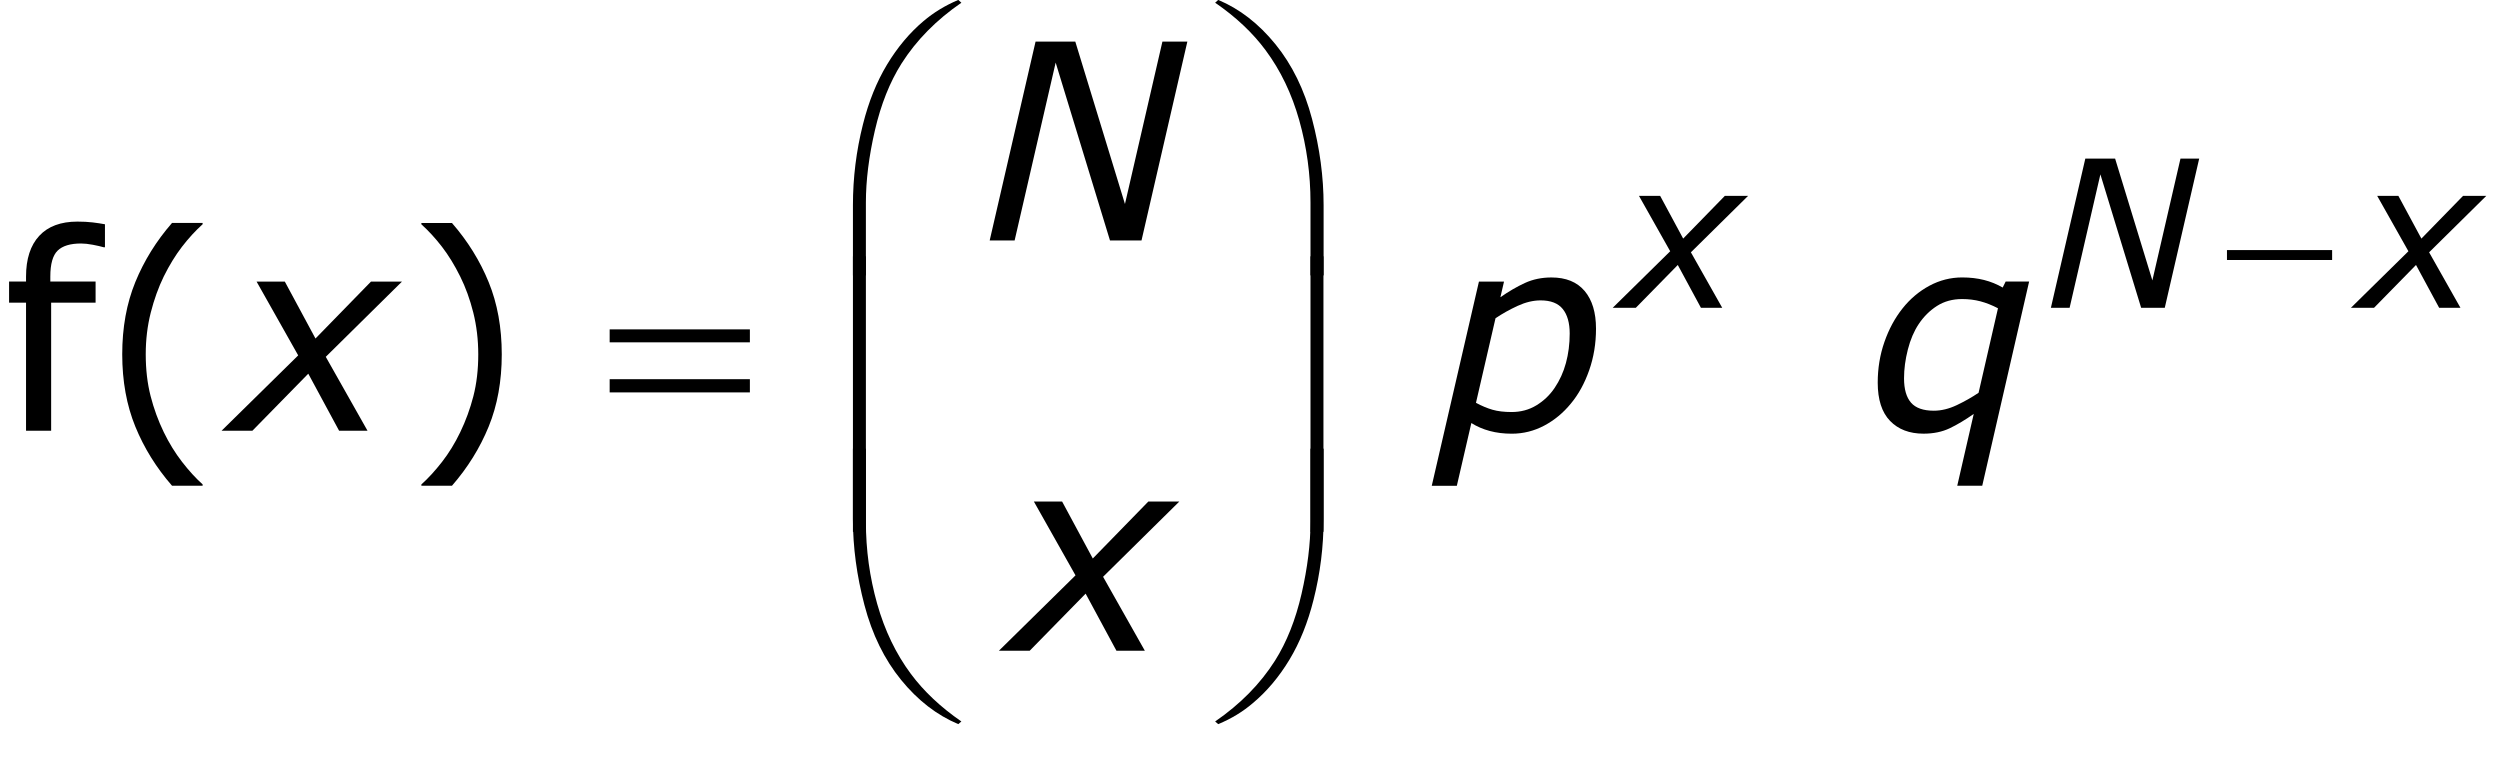 <?xml version="1.0" encoding="utf-8"?>
<!-- Generator: Adobe Illustrator 15.0.2, SVG Export Plug-In . SVG Version: 6.00 Build 0)  -->
<!DOCTYPE svg PUBLIC "-//W3C//DTD SVG 1.1//EN" "http://www.w3.org/Graphics/SVG/1.1/DTD/svg11.dtd">
<svg version="1.1" id="Layer_1" xmlns="http://www.w3.org/2000/svg" xmlns:xlink="http://www.w3.org/1999/xlink" x="0px" y="0px"
	 width="146.254px" height="44.582px" viewBox="0 0 146.254 44.582" enable-background="new 0 0 146.254 44.582"
	 xml:space="preserve">
<g>
	<g>
		<path d="M6.141,14.464H6.062c-0.162-0.047-0.373-0.095-0.633-0.145
			c-0.261-0.049-0.49-0.074-0.688-0.074c-0.63,0-1.087,0.14-1.371,0.418
			c-0.284,0.279-0.426,0.783-0.426,1.512v0.297h2.648v1.234H2.992v7.492H1.523v-7.492H0.531v-1.234
			h0.992v-0.289c0-1.036,0.258-1.832,0.773-2.387s1.26-0.832,2.234-0.832
			c0.328,0,0.624,0.016,0.887,0.047c0.263,0.031,0.504,0.068,0.723,0.109V14.464z"/>
		<path d="M11.854,28.417h-1.789c-0.922-1.058-1.638-2.211-2.148-3.461s-0.766-2.659-0.766-4.227
			s0.255-2.977,0.766-4.227s1.227-2.403,2.148-3.461H11.854v0.078
			c-0.422,0.38-0.824,0.819-1.207,1.316c-0.383,0.498-0.738,1.077-1.066,1.738
			c-0.312,0.641-0.566,1.347-0.762,2.117c-0.195,0.771-0.293,1.583-0.293,2.438
			c0,0.891,0.095,1.706,0.285,2.445s0.447,1.442,0.77,2.109c0.312,0.641,0.669,1.22,1.07,1.738
			s0.802,0.957,1.203,1.316V28.417z"/>
	</g>
	<g>
		<path d="M29.354,20.73c0,1.567-0.255,2.977-0.766,4.227c-0.511,1.25-1.227,2.403-2.148,3.461h-1.789
			v-0.078c0.401-0.359,0.803-0.798,1.207-1.316c0.403-0.519,0.759-1.098,1.066-1.738
			c0.323-0.667,0.579-1.37,0.77-2.109c0.19-0.739,0.285-1.555,0.285-2.445
			c0-0.854-0.097-1.667-0.289-2.438c-0.193-0.771-0.448-1.477-0.766-2.117
			c-0.328-0.661-0.684-1.241-1.066-1.738c-0.383-0.497-0.785-0.936-1.207-1.316v-0.078h1.789
			c0.922,1.058,1.638,2.211,2.148,3.461C29.098,17.753,29.354,19.163,29.354,20.73z"/>
	</g>
	<g>
		<path d="M17.445,20.791l-2.435-4.318h1.652l1.794,3.331l3.248-3.331h1.813l-4.459,4.402l2.443,4.325
			h-1.662l-1.804-3.339l-3.271,3.339h-1.803L17.445,20.791z"/>
	</g>
	<g>
		<path d="M66.78,14.068h-1.844L61.758,3.662l-2.401,10.406h-1.459l2.684-11.633h2.325l2.905,9.5
			l2.191-9.5h1.459L66.78,14.068z"/>
	</g>
	<g>
		<path d="M62.919,33.66l-2.435-4.318h1.652l1.794,3.331l3.248-3.331h1.813l-4.459,4.401l2.443,4.325
			h-1.662L63.511,34.729l-3.271,3.339H58.438L62.919,33.66z"/>
	</g>
	<g>
		<path d="M93.369,19.23c0,0.865-0.134,1.677-0.402,2.438c-0.268,0.761-0.623,1.406-1.066,1.938
			c-0.447,0.547-0.968,0.978-1.562,1.293s-1.226,0.473-1.897,0.473c-0.469,0-0.899-0.054-1.293-0.16
			c-0.393-0.106-0.751-0.262-1.073-0.464l-0.849,3.671h-1.467l2.76-11.945h1.467l-0.212,0.915
			c0.484-0.339,0.961-0.616,1.43-0.833c0.469-0.216,0.987-0.324,1.556-0.324
			c0.849,0,1.496,0.263,1.941,0.789C93.146,17.545,93.369,18.282,93.369,19.23z M91.83,19.511
			c0-0.62-0.136-1.098-0.406-1.434s-0.702-0.504-1.295-0.504c-0.433,0-0.88,0.107-1.343,0.32
			c-0.464,0.214-0.896,0.455-1.296,0.725l-1.143,4.947c0.338,0.183,0.661,0.317,0.969,0.406
			c0.307,0.089,0.679,0.133,1.116,0.133c0.536,0,1.02-0.13,1.449-0.391
			c0.429-0.261,0.784-0.599,1.065-1.016c0.297-0.438,0.519-0.925,0.664-1.461
			S91.83,20.126,91.83,19.511z"/>
		<path d="M118.707,16.472l-2.743,11.945h-1.462l0.965-4.203c-0.495,0.349-0.964,0.629-1.406,0.84
			s-0.953,0.316-1.531,0.316c-0.823,0-1.476-0.249-1.957-0.746s-0.723-1.243-0.723-2.238
			c0-0.839,0.13-1.631,0.391-2.379c0.26-0.747,0.613-1.402,1.061-1.965
			c0.442-0.557,0.965-0.999,1.568-1.324c0.604-0.325,1.243-0.488,1.92-0.488
			c0.463,0,0.889,0.05,1.279,0.148c0.39,0.099,0.754,0.247,1.092,0.443l0.173-0.35H118.707z
			 M116.885,18.034c-0.35-0.182-0.691-0.317-1.027-0.406c-0.335-0.088-0.693-0.133-1.073-0.133
			c-0.557,0-1.046,0.134-1.468,0.403c-0.421,0.269-0.777,0.622-1.069,1.06
			c-0.275,0.412-0.487,0.908-0.636,1.49s-0.223,1.143-0.223,1.686c0,0.636,0.137,1.11,0.41,1.424
			c0.273,0.312,0.718,0.469,1.332,0.469c0.438,0,0.887-0.109,1.348-0.328
			c0.461-0.22,0.885-0.459,1.271-0.721L116.885,18.034z"/>
	</g>
	<g>
		<path d="M97.709,14.699l-1.826-3.239h1.239l1.346,2.498l2.436-2.498h1.36l-3.344,3.301l1.832,3.244
			h-1.246l-1.353-2.504l-2.454,2.504h-1.352L97.709,14.699z"/>
		<path d="M126.643,18.005h-1.383l-2.384-7.805l-1.8,7.805h-1.095l2.013-8.725h1.744l2.179,7.125
			l1.644-7.125h1.095L126.643,18.005z"/>
	</g>
	<g>
		<path d="M140.896,14.699l-1.826-3.239h1.239l1.346,2.498l2.436-2.498h1.36l-3.344,3.301l1.832,3.244
			h-1.246l-1.353-2.504l-2.454,2.504h-1.352L140.896,14.699z"/>
	</g>
	<g>
		<path d="M35.666,19.269h8.203v0.758h-8.203V19.269z M35.666,22.183h8.203v0.773h-8.203V22.183z"/>
	</g>
	<g>
		<path d="M49.898,16.113v-4.109c0-1.604,0.195-3.18,0.586-4.727c0.333-1.328,0.803-2.495,1.41-3.5
			c0.606-1.005,1.316-1.852,2.129-2.539c0.594-0.505,1.273-0.919,2.039-1.242l0.18,0.164
			c-1.469,1.011-2.636,2.195-3.5,3.555c-0.688,1.089-1.207,2.394-1.559,3.914
			c-0.352,1.521-0.527,2.927-0.527,4.219v4.266H49.898z"/>
	</g>
	<g>
		<path d="M49.898,26.246h0.758v4.273c0,1.646,0.22,3.247,0.66,4.805
			c0.44,1.558,1.098,2.925,1.973,4.102c0.755,1.016,1.739,1.942,2.953,2.781l-0.18,0.156
			c-1.255-0.526-2.371-1.39-3.348-2.59s-1.69-2.657-2.141-4.371
			c-0.451-1.714-0.676-3.394-0.676-5.039V26.246z"/>
	</g>
	<g>
		<path d="M50.656,31.113h-0.758V14.996h0.758V31.113z"/>
	</g>
	<g>
		<path d="M77.432,16.113h-0.766v-4.266c0-1.646-0.219-3.247-0.656-4.805
			c-0.438-1.557-1.094-2.924-1.969-4.102c-0.755-1.021-1.74-1.948-2.953-2.781l0.18-0.164
			c1.255,0.526,2.371,1.391,3.348,2.594s1.69,2.66,2.141,4.371s0.676,3.392,0.676,5.043V16.113z"/>
	</g>
	<g>
		<path d="M77.432,26.246v4.117c0,1.604-0.195,3.177-0.586,4.719c-0.333,1.333-0.804,2.503-1.41,3.508
			s-1.319,1.852-2.137,2.539c-0.589,0.505-1.266,0.917-2.031,1.234l-0.18-0.156
			c1.469-1.011,2.636-2.195,3.5-3.555c0.688-1.089,1.206-2.394,1.555-3.914s0.523-2.927,0.523-4.219
			v-4.273H77.432z"/>
	</g>
	<g>
		<path d="M77.424,31.113h-0.758V14.996h0.758V31.113z"/>
	</g>
	<g>
		<path d="M130.281,14.63h6.152v0.58h-6.152V14.63z"/>
	</g>
</g>
</svg>
